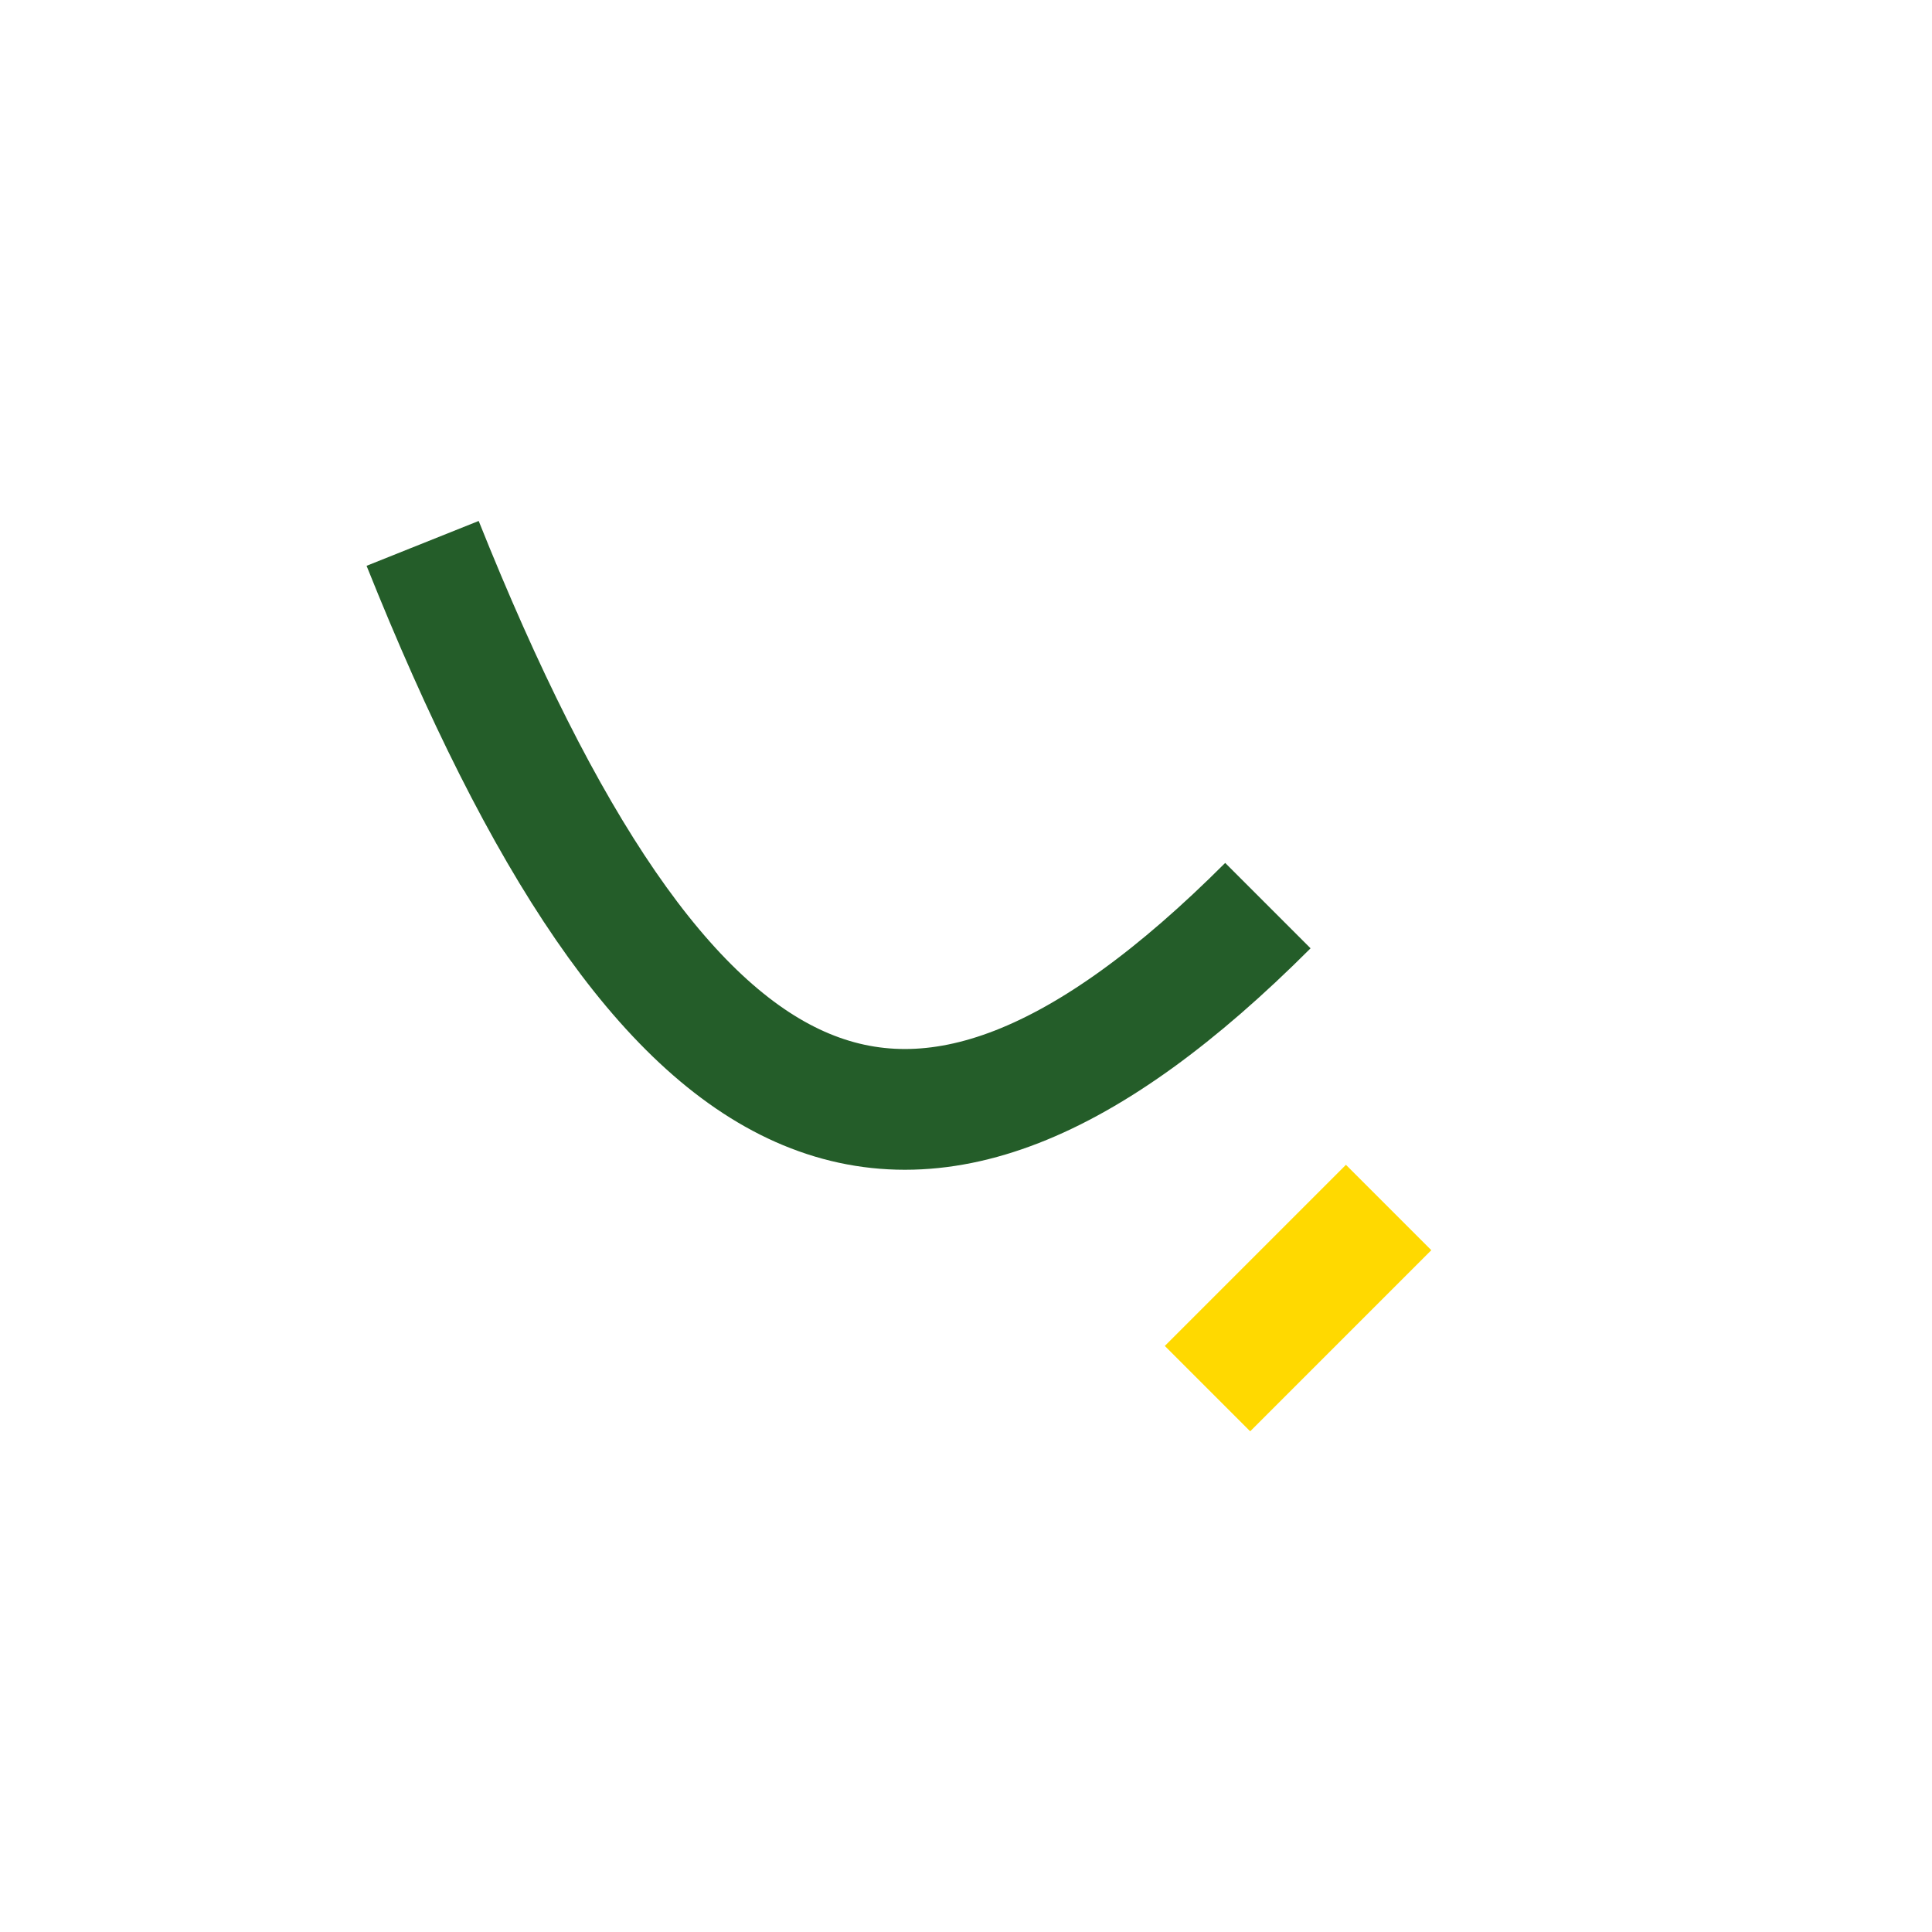 <?xml version="1.0" encoding="UTF-8"?>
<svg xmlns="http://www.w3.org/2000/svg" width="32" height="32" viewBox="0 0 32 32"><rect width="32" height="32" fill="none"/><path d="M7 9c4 10 8 12 14 6" stroke="#245D29" stroke-width="2" fill="none"/><path d="M20 23l3-3" stroke="#FFD900" stroke-width="2" fill="none"/></svg>
